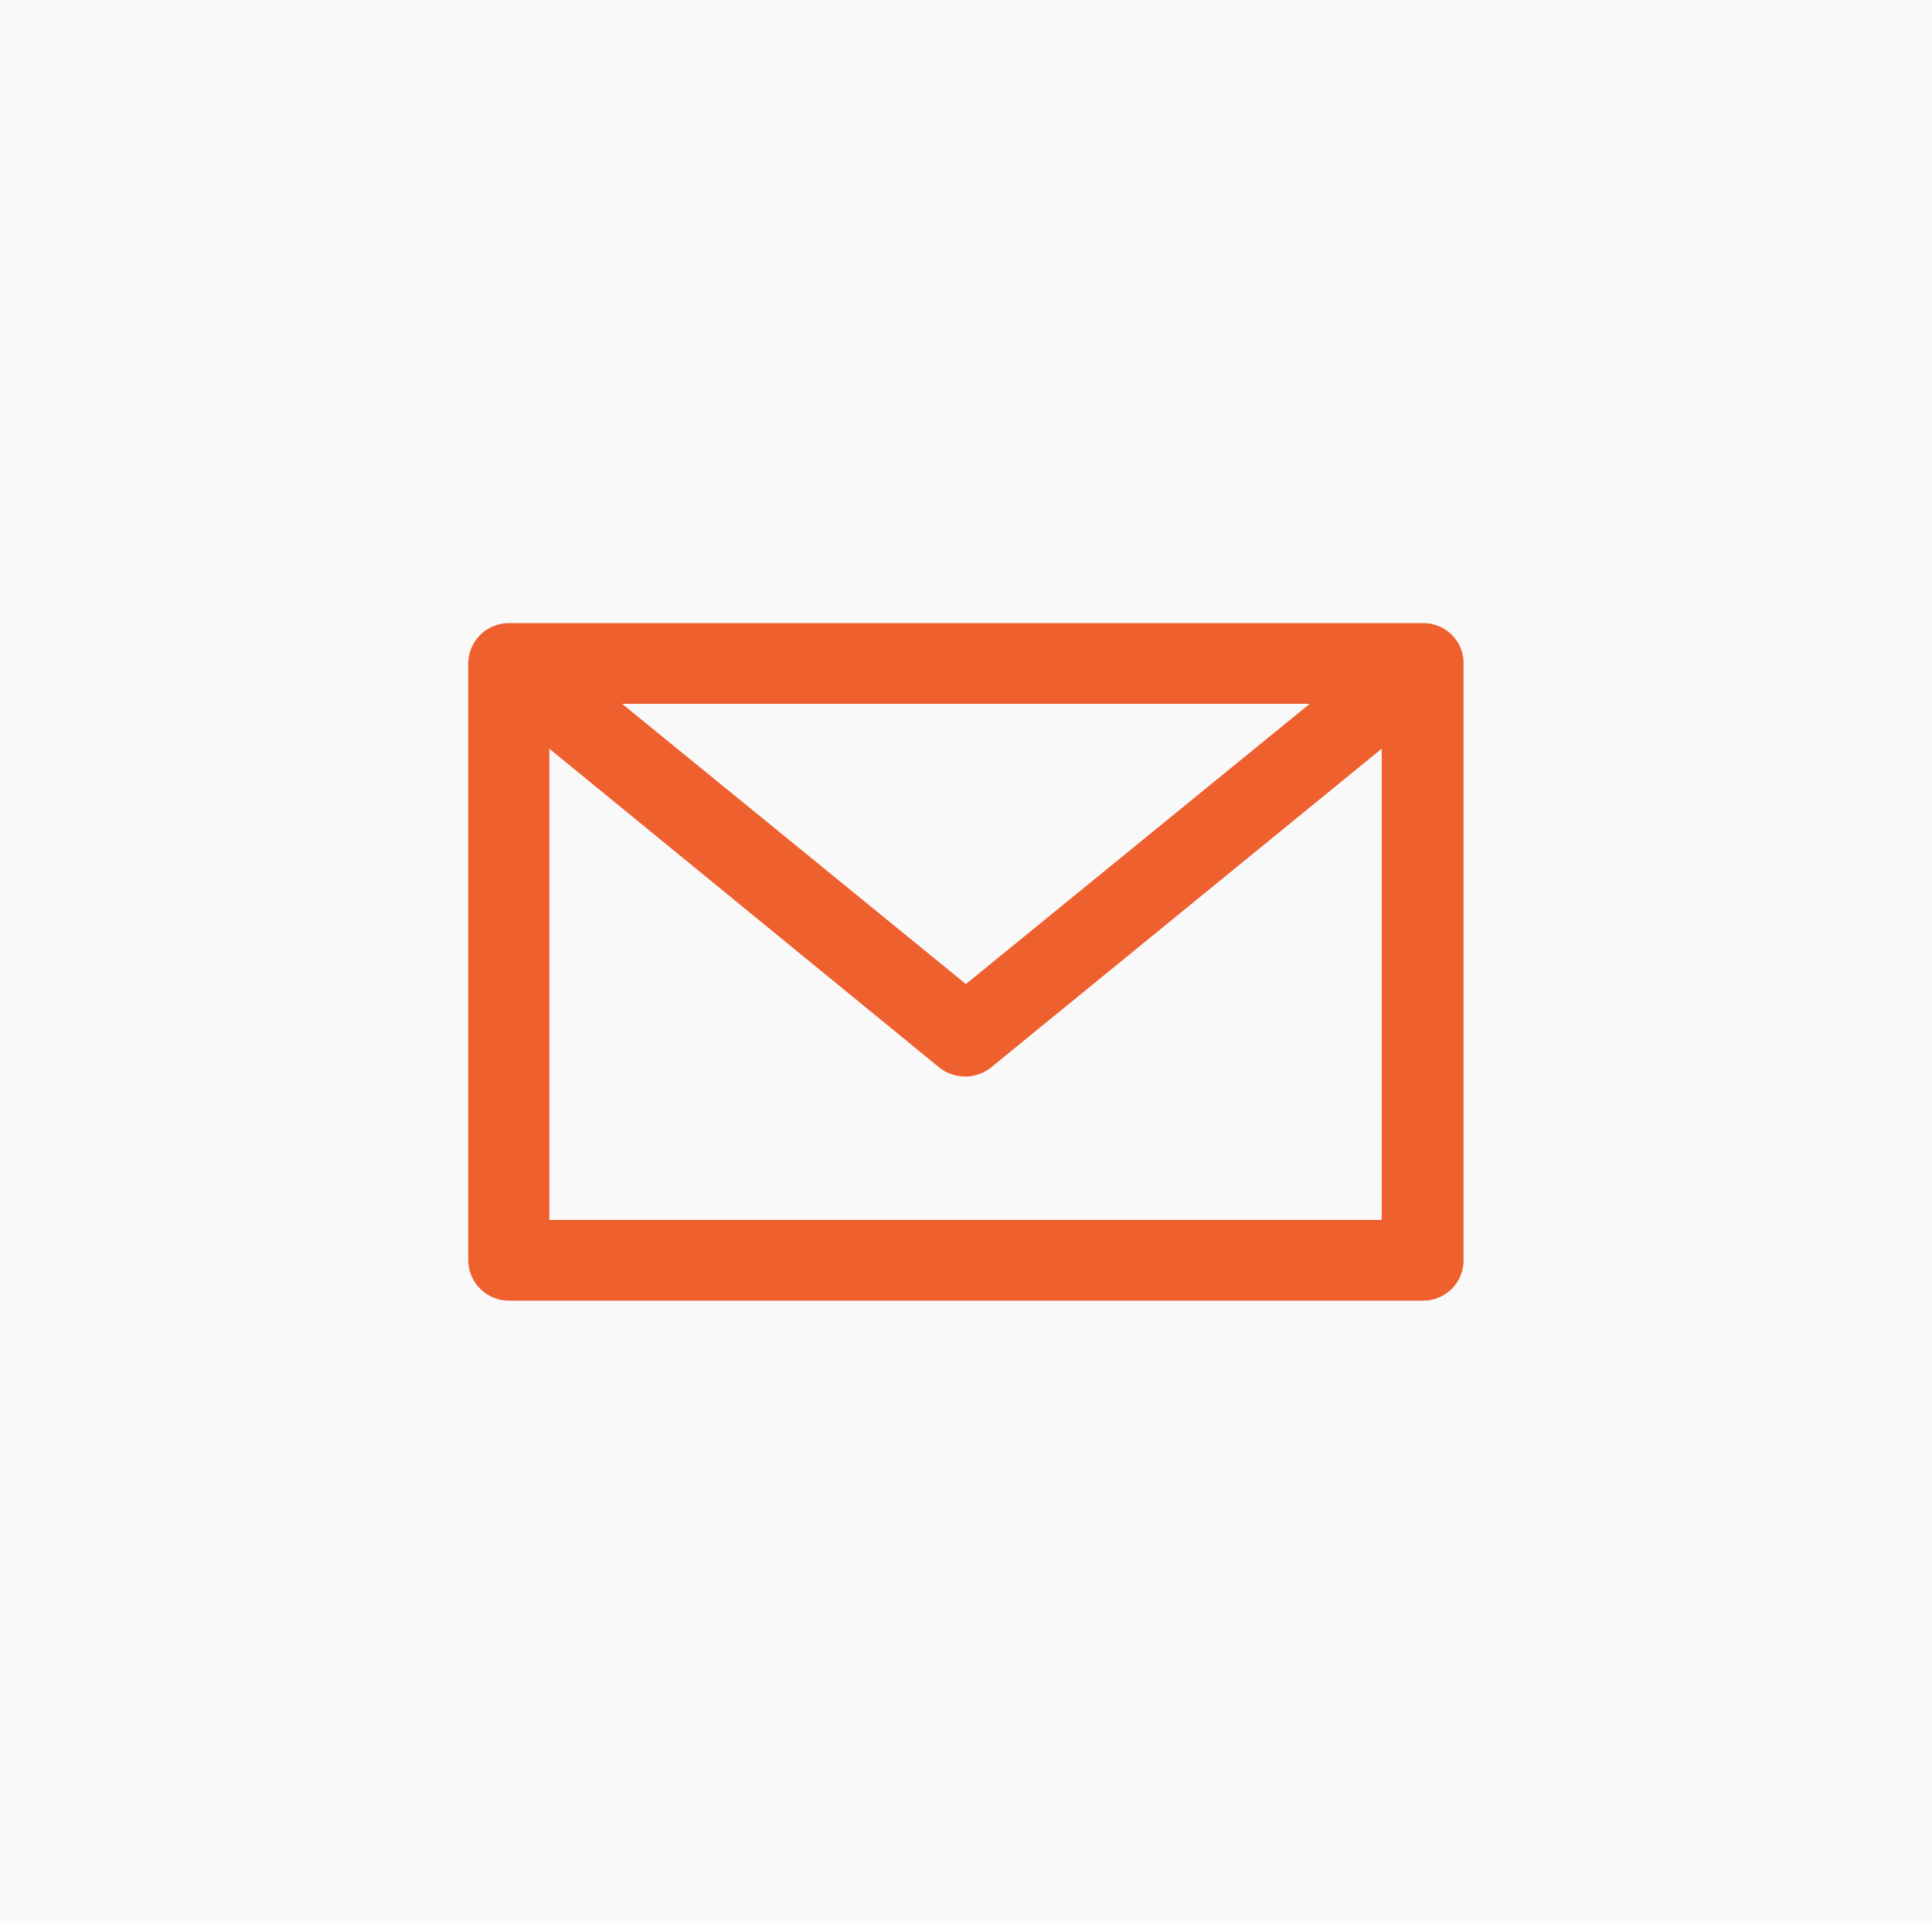 <svg id="e91f805d-541b-481e-b057-ced19024cd79" data-name="Layer 1" xmlns="http://www.w3.org/2000/svg" viewBox="0 0 99.81 99.38"><defs><style>.bf3b17a6-3e70-4988-bf87-acb8133dbc93{fill:#f9f9fa;}.a650f752-68c3-426d-96af-6d01e9815457{fill:#ee612f;}</style></defs><title>Hunter_OndeEstamos_Email</title><rect class="bf3b17a6-3e70-4988-bf87-acb8133dbc93" width="99.81" height="99.38"/><path class="a650f752-68c3-426d-96af-6d01e9815457" d="M194.48,405.35h43V381l-20.18,16.47a2.15,2.15,0,0,1-2.68,0L194.48,381Zm39.28-26.67H198.24L216,393.16Zm5.87,30.84H192.4a2.1,2.1,0,0,1-2.11-2.1V376.58a2.1,2.1,0,0,1,2.11-2.07h47.23a2.07,2.07,0,0,1,2.08,2.07v30.84a2.08,2.08,0,0,1-2.08,2.1Z" transform="translate(-166.1 -342.31)"/></svg>